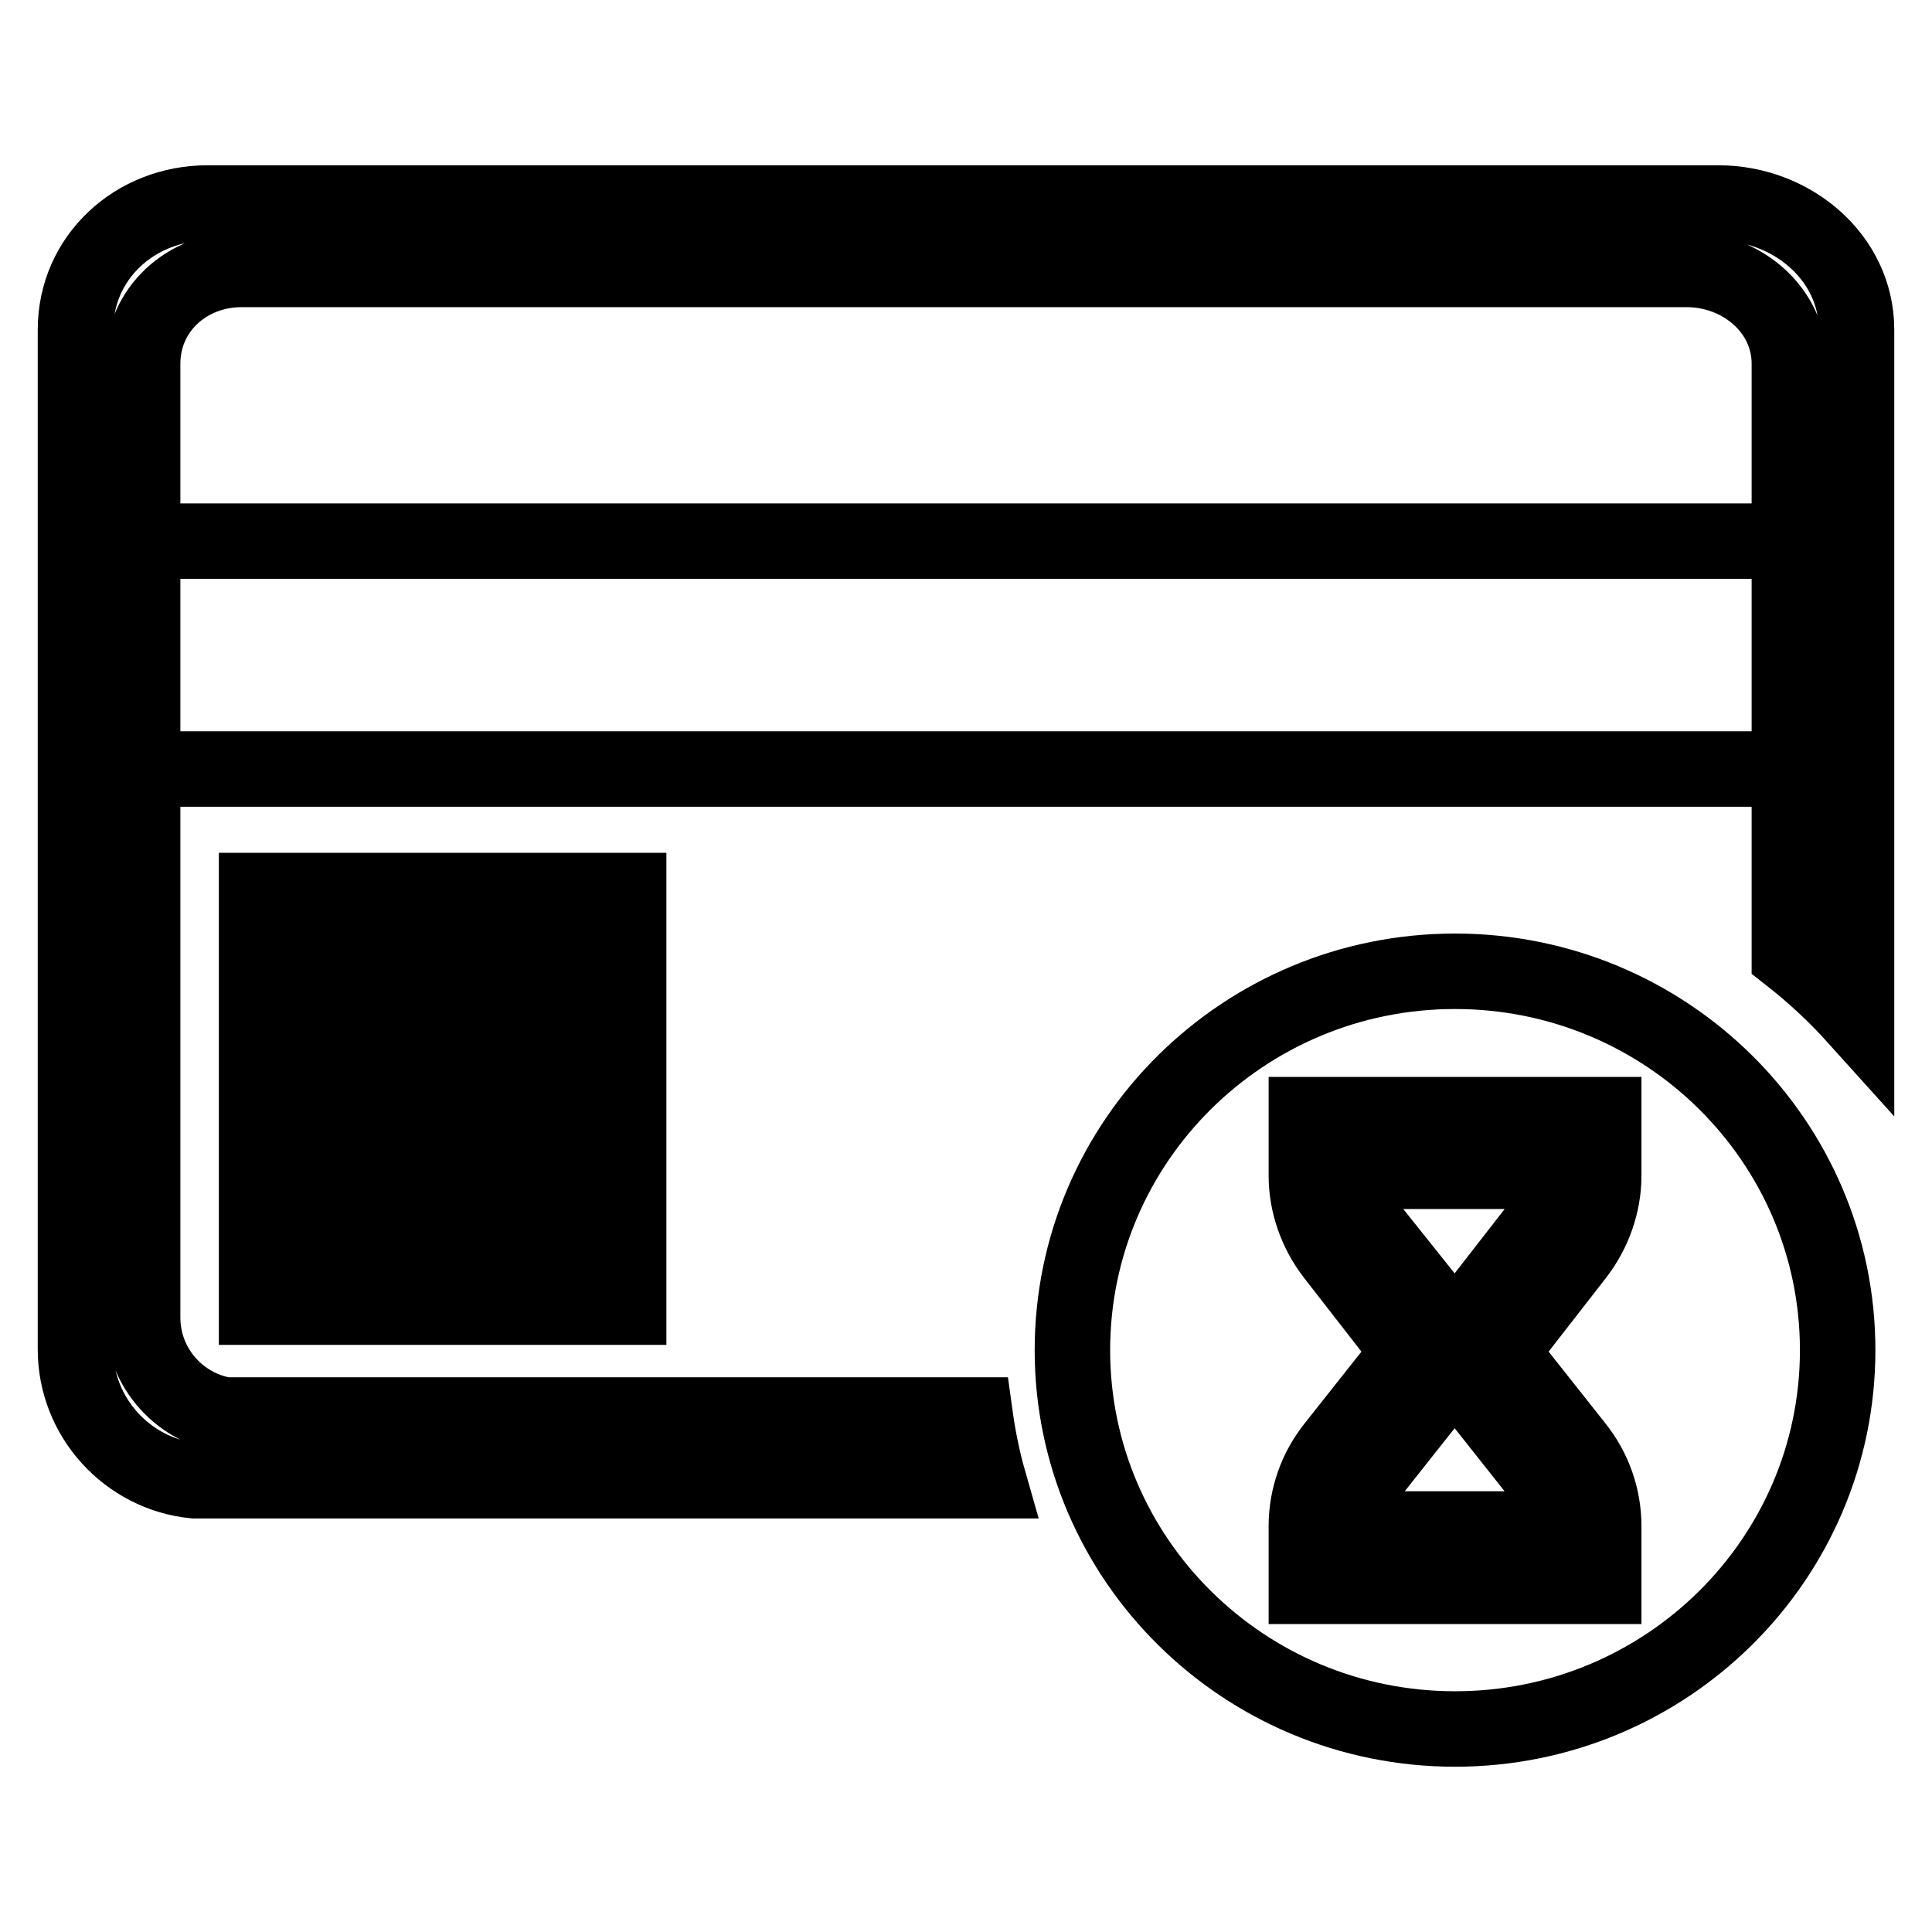 <?xml version="1.0" encoding="utf-8"?>
<!-- Svg Vector Icons : http://www.onlinewebfonts.com/icon -->
<!DOCTYPE svg PUBLIC "-//W3C//DTD SVG 1.1//EN" "http://www.w3.org/Graphics/SVG/1.1/DTD/svg11.dtd">
<svg version="1.1" xmlns="http://www.w3.org/2000/svg" xmlns:xlink="http://www.w3.org/1999/xlink" x="0px" y="0px" viewBox="0 0 256 256" enable-background="new 0 0 256 256" xml:space="preserve">
<g> <path stroke-width="10" fill-opacity="0" stroke="#000000"  d="M34,118h9.9v55.2H34V118L34,118z M53.7,118h9.9v55.2h-9.9V118L53.7,118z M73.4,118h9.9v55.2h-9.9V118 L73.4,118z M30.6,187.6c-6.6-0.7-11.7-6.3-11.7-13V48.2c0-7.2,5.9-12.5,13.1-12.5h191.5c7.2,0,13.6,5.3,13.6,12.5v78.4 c3.2,2.5,6.2,5.3,8.9,8.3V43.7c0-9.6-8.6-16.8-18.3-16.8H27.5c-9.6,0-17.5,7.2-17.5,16.8v135.1c0,9,6.9,16.5,15.7,17.4h105.3 c-0.8-2.8-1.4-5.8-1.8-8.7H30.6L30.6,187.6z M15.7,71.7h221.4v30.2H15.7V71.7z M192.8,128.7c-28,0-50.7,22.5-50.7,50.2 c0,27.7,22.7,50.2,50.7,50.2s50.7-22.5,50.7-50.2C243.5,151.2,220.8,128.7,192.8,128.7z M212.5,155.8c0,3.7-1.3,7.4-3.6,10.4 l-7.7,9.9c-1.4,1.8-1.4,4.2,0,6l7.6,9.6c2.4,3,3.7,6.7,3.7,10.5v8h-39.4v-8c0-3.8,1.3-7.5,3.7-10.5l7.6-9.6c1.4-1.8,1.4-4.2,0-6 l-7.7-9.9c-2.3-3-3.6-6.7-3.6-10.4v-8.1h39.4L212.5,155.8z M189.2,172.3c3.1,4,3.1,9.5-0.1,13.5l-7.6,9.6c-1.8,2.2-2.4,4.6-2.4,7.2 h27.3c0-2.6-0.6-5-2.4-7.2l-7.6-9.6c-3.1-4-3.2-9.5-0.1-13.5l7.7-9.9c1.7-2.2,2.3-4.6,2.3-7.2h-27.3c0,2.6,0.6,5,2.3,7.2 L189.2,172.3z"/></g>
</svg>